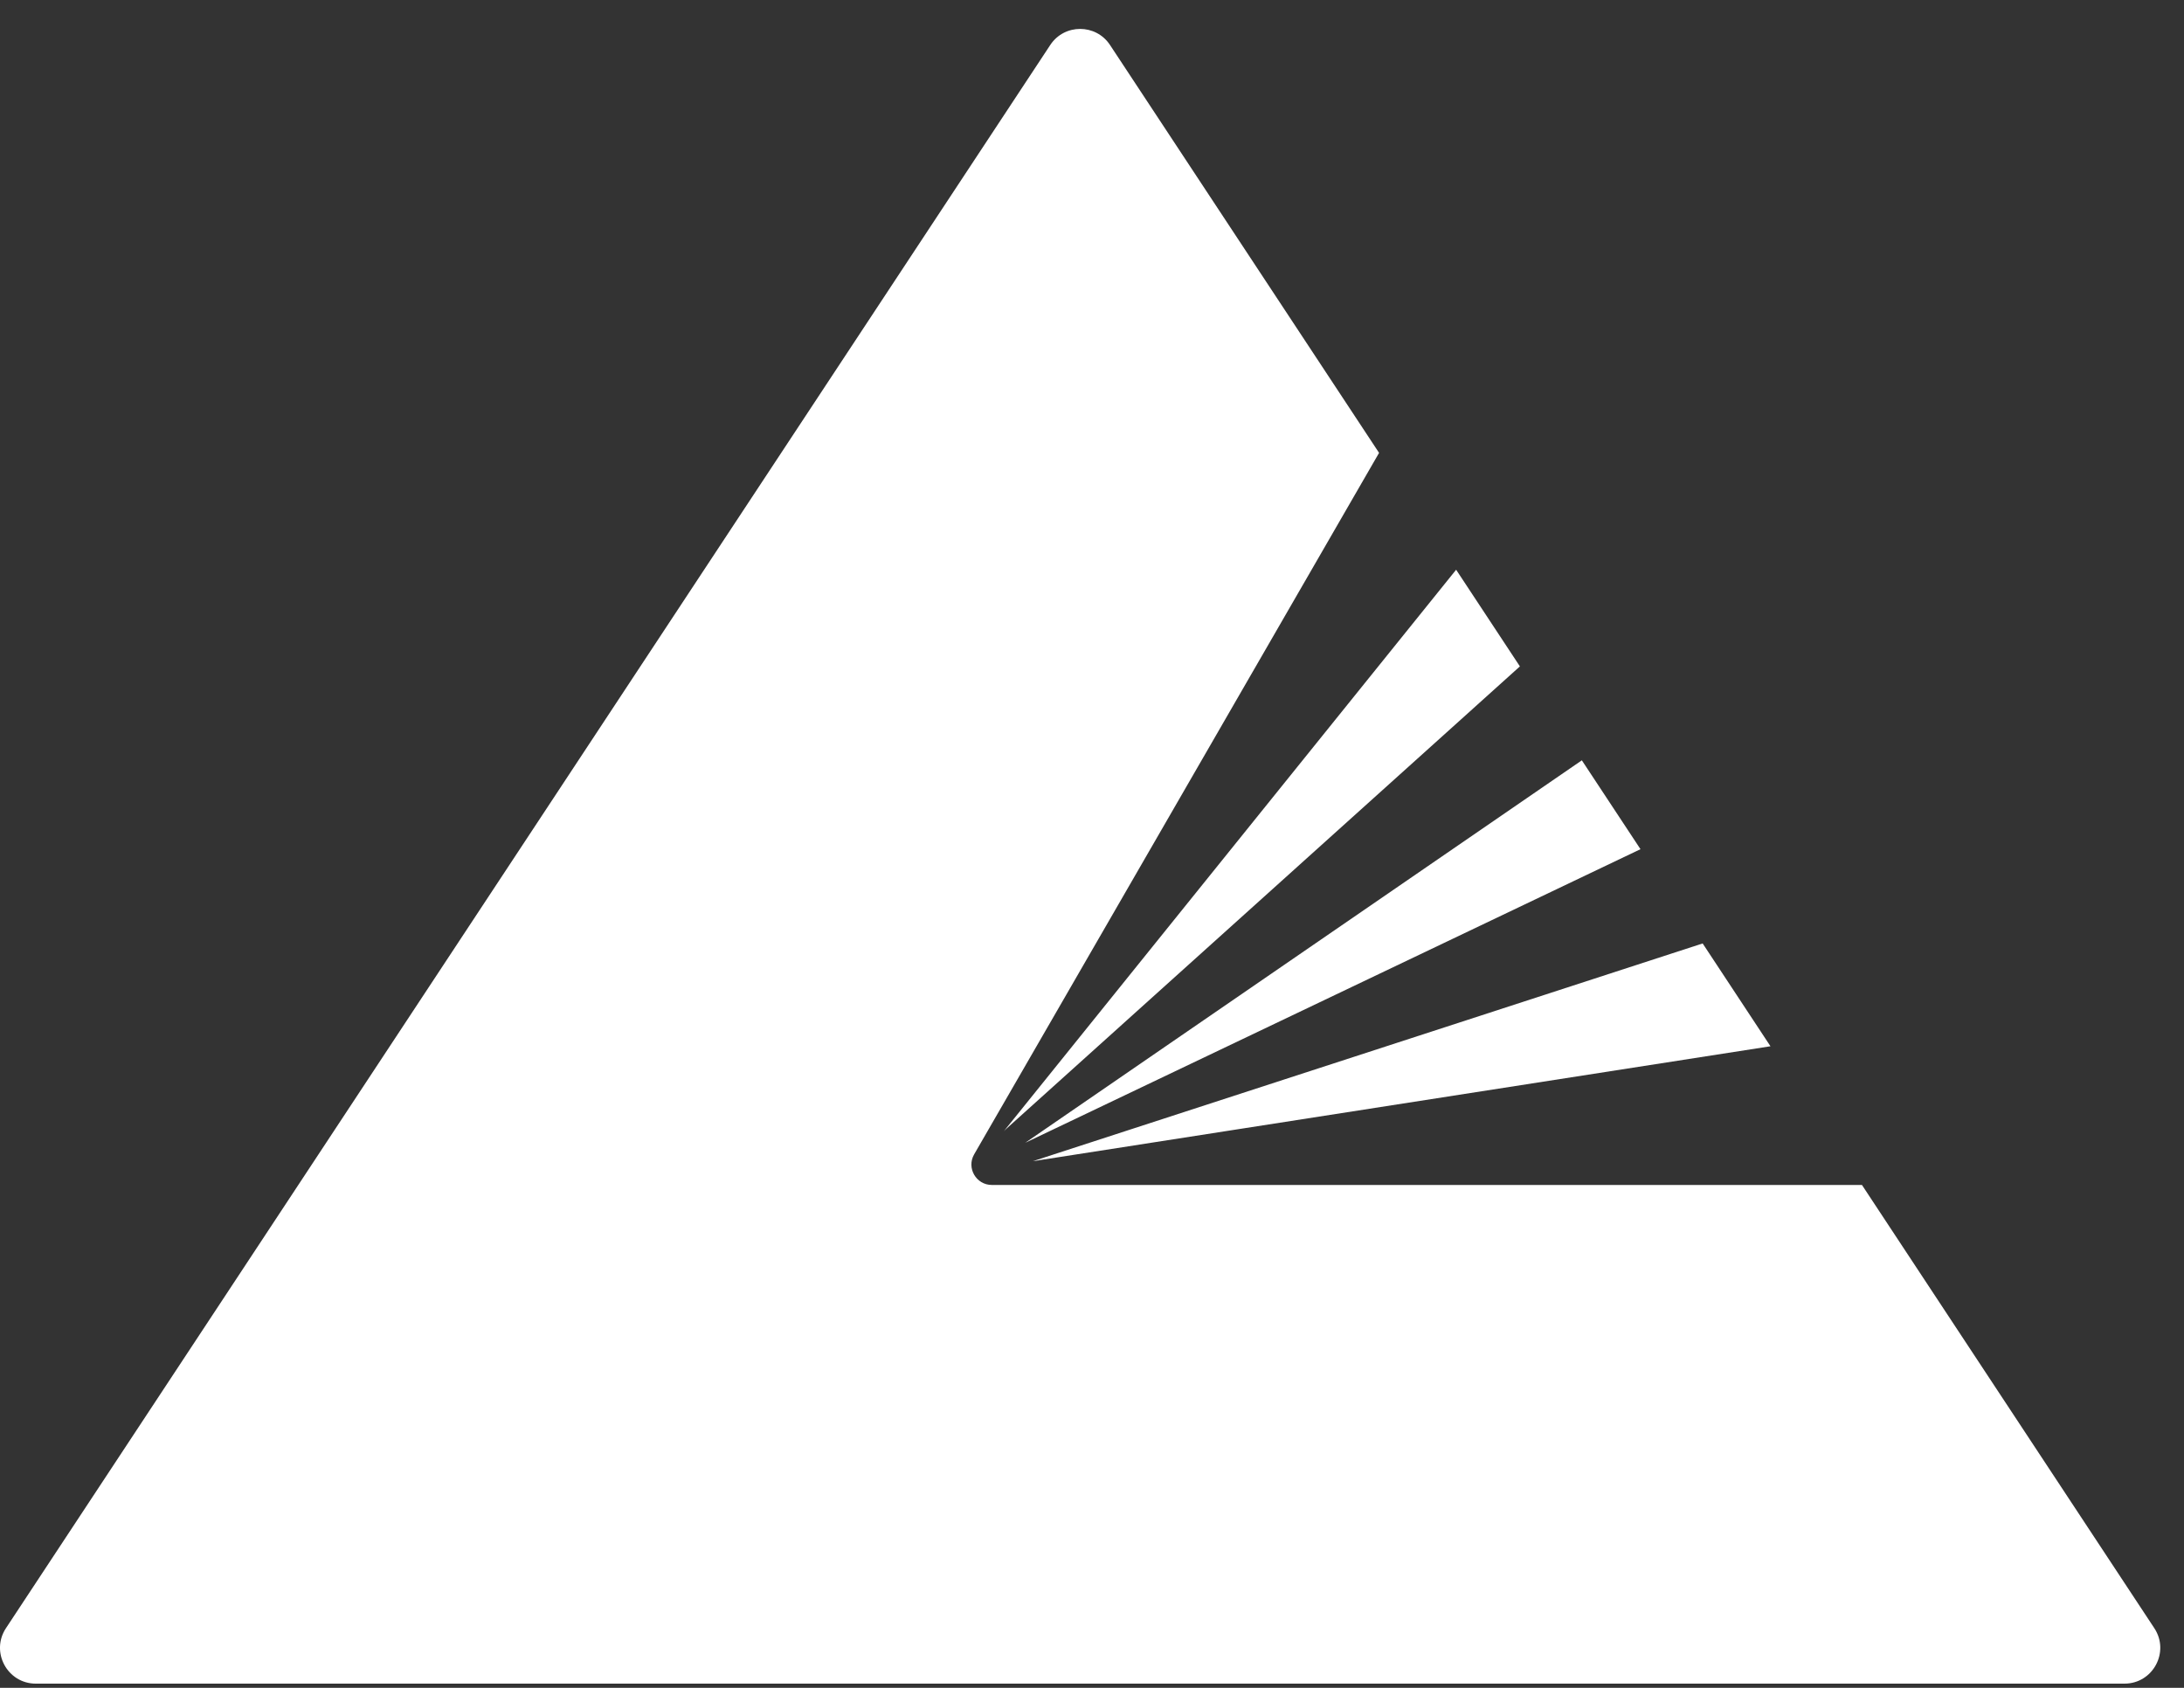 <svg width="66" height="51" viewBox="0 0 66 51" fill="none" xmlns="http://www.w3.org/2000/svg">
<rect x="0" y="0" width="66" height="51" fill="#333333" stroke="none"/>
<path d="M31.739 1.359C32.166 0.712 33.117 0.712 33.544 1.359L41.675 13.684L29.439 34.879C29.201 35.29 29.498 35.805 29.974 35.805H56.268L65.103 49.197C65.577 49.916 65.061 50.873 64.2 50.873H1.083C0.222 50.873 -0.294 49.916 0.18 49.197L31.739 1.359ZM53.503 31.614L31.212 35.087L51.454 28.507L53.503 31.614ZM49.575 25.659L30.982 34.531L47.803 22.974L49.575 25.659ZM45.931 20.136L30.415 34.103C30.386 34.129 30.36 34.157 30.338 34.185C30.35 34.166 30.363 34.148 30.378 34.129L44.004 17.215L45.931 20.136Z" fill="white"/>
</svg>
